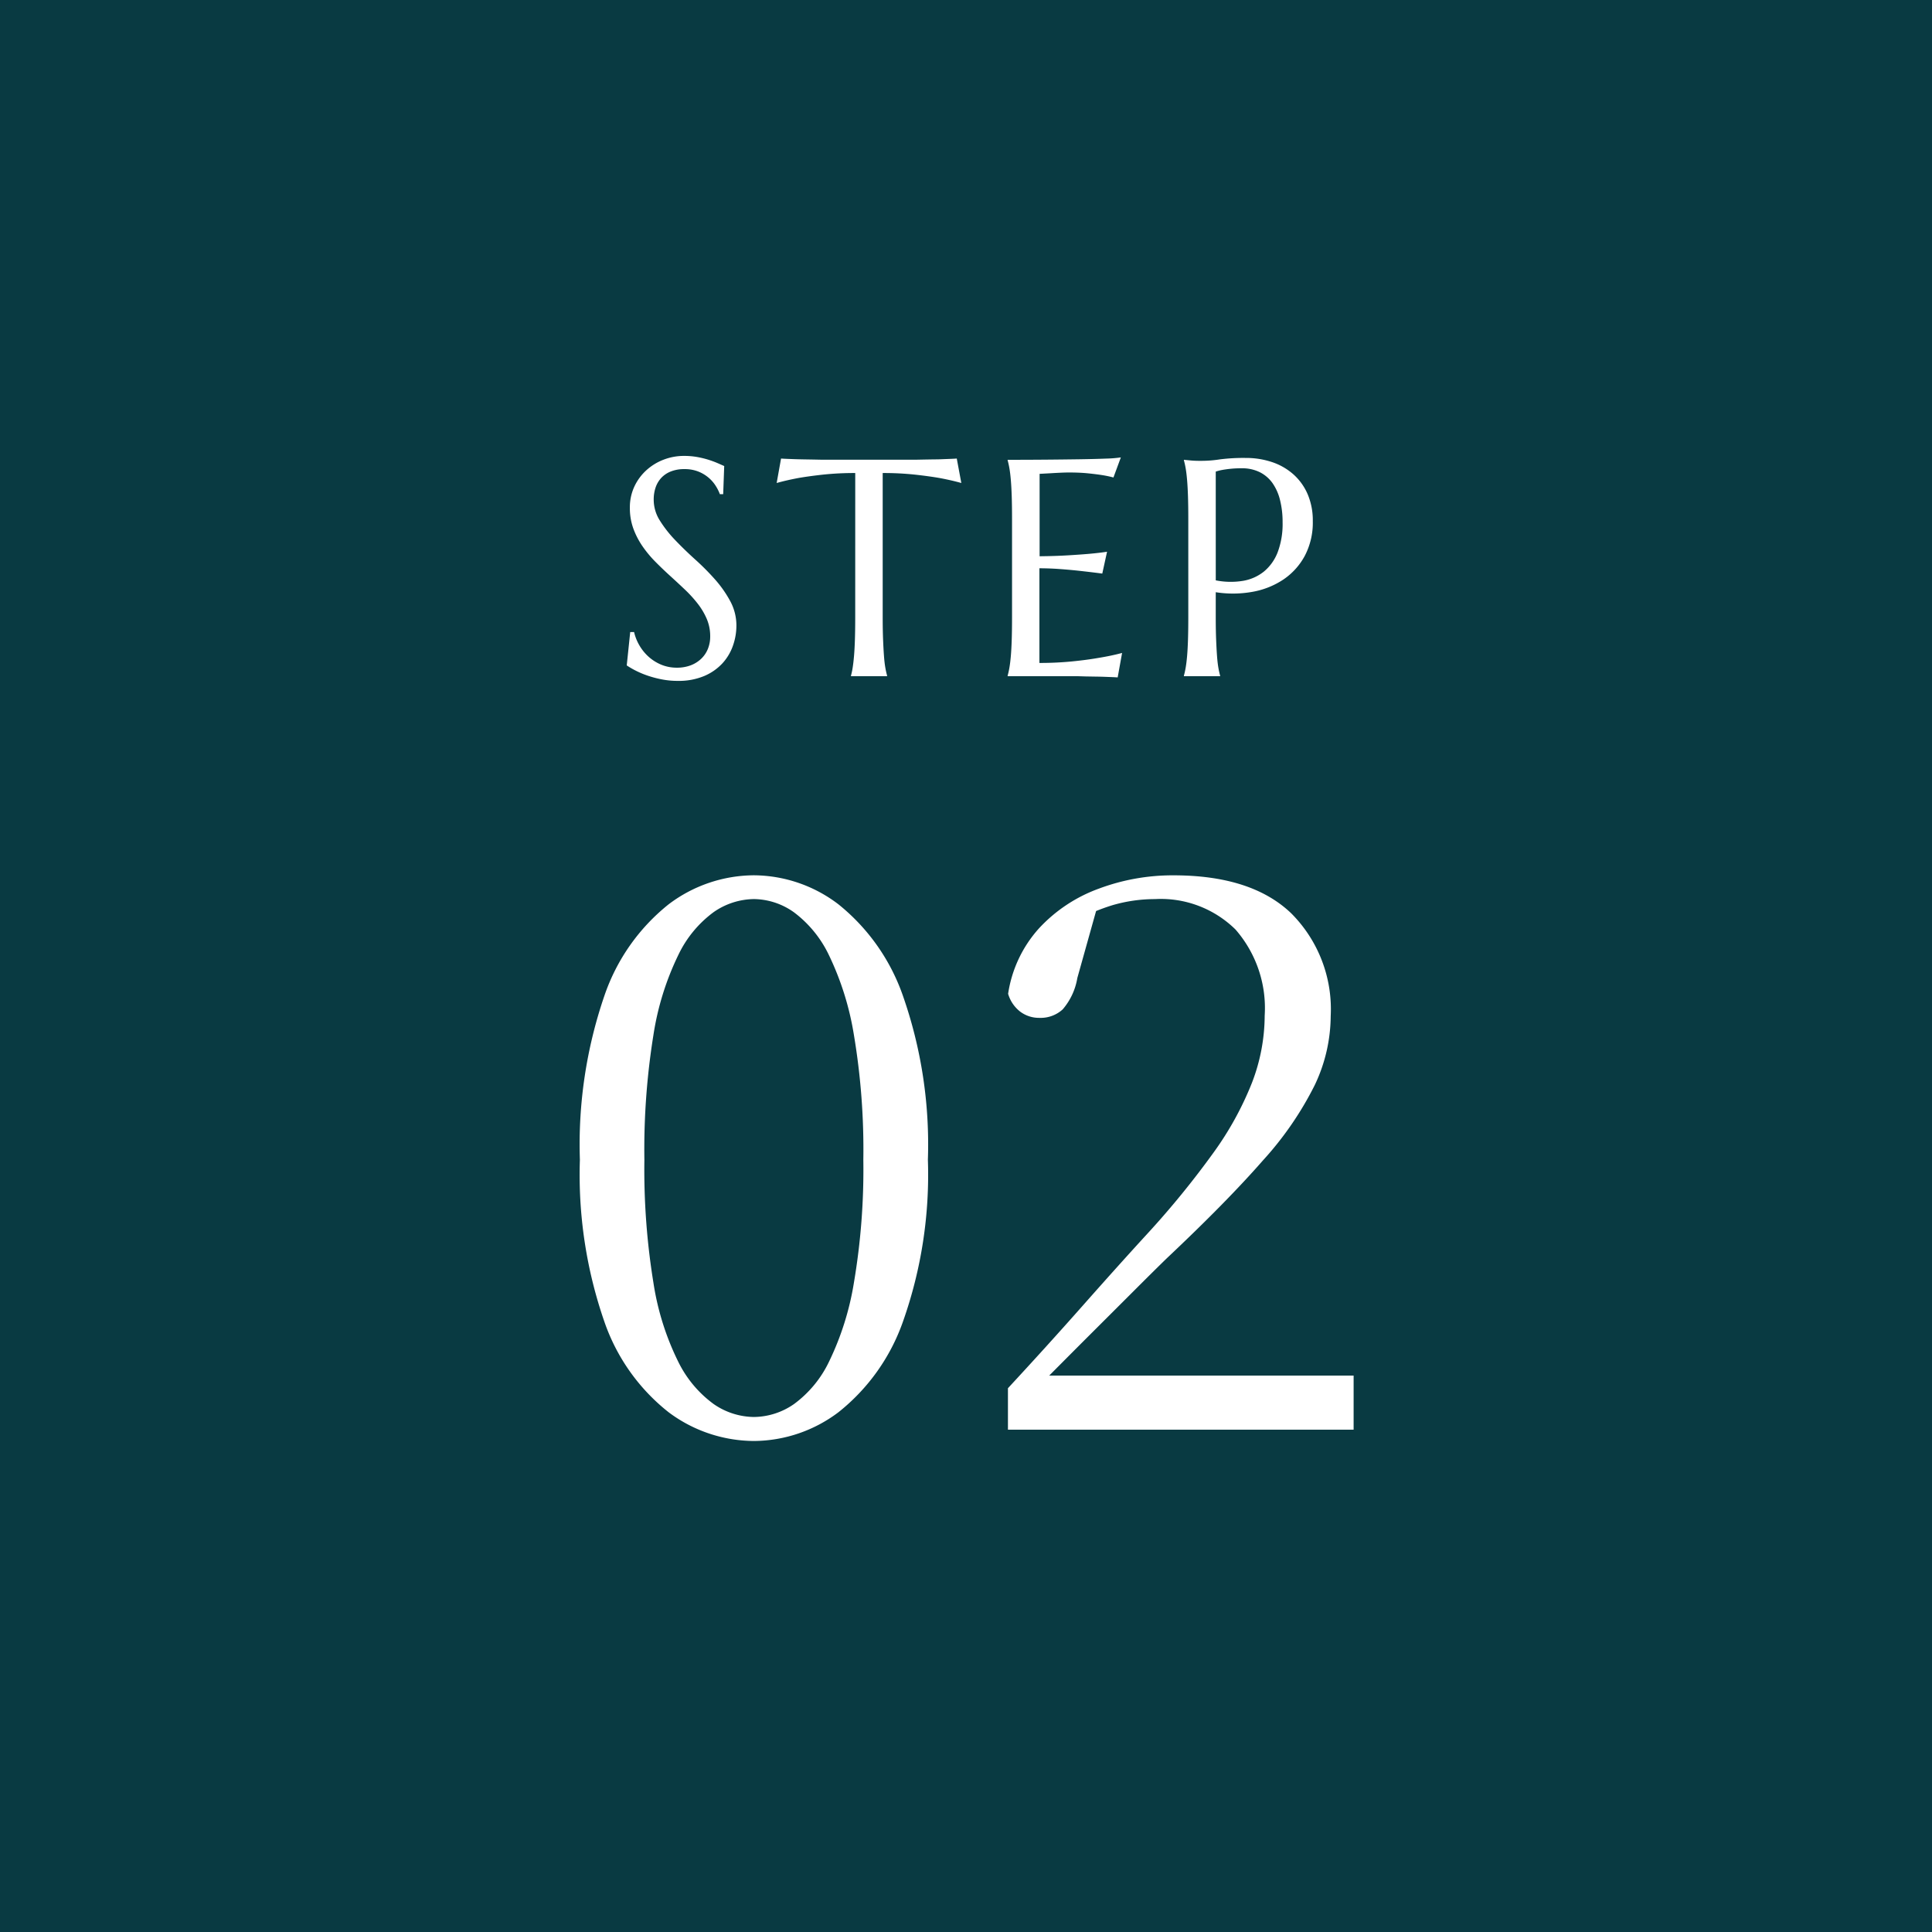 <svg xmlns="http://www.w3.org/2000/svg" width="100" height="100" viewBox="0 0 100 100"><path d="M0,0H100V100H0Z" fill="#093a42"/><path d="M-10.976.585A7.419,7.419,0,0,1-15.389-.9a10.189,10.189,0,0,1-3.33-4.694,23.187,23.187,0,0,1-1.266-8.378,23.7,23.7,0,0,1,1.266-8.481,10.3,10.3,0,0,1,3.33-4.742,7.368,7.368,0,0,1,4.413-1.5,7.274,7.274,0,0,1,4.37,1.5,10.485,10.485,0,0,1,3.343,4.742,23.292,23.292,0,0,1,1.29,8.481,22.794,22.794,0,0,1-1.29,8.378A10.378,10.378,0,0,1-6.606-.9,7.324,7.324,0,0,1-10.976.585Zm0-1.242A3.69,3.69,0,0,0-8.9-1.328,5.854,5.854,0,0,0-7.09-3.52,14.744,14.744,0,0,0-5.8-7.617a35.019,35.019,0,0,0,.486-6.356A35.843,35.843,0,0,0-5.8-20.42,15,15,0,0,0-7.09-24.552,5.986,5.986,0,0,0-8.9-26.776a3.632,3.632,0,0,0-2.075-.688,3.722,3.722,0,0,0-2.082.672,5.906,5.906,0,0,0-1.834,2.223A14.473,14.473,0,0,0-16.18-20.42a37.323,37.323,0,0,0-.467,6.447,36.535,36.535,0,0,0,.467,6.36,13.947,13.947,0,0,0,1.288,4.1,5.949,5.949,0,0,0,1.834,2.188A3.723,3.723,0,0,0-10.976-.657ZM2.171,0V-2.146q2.019-2.179,3.9-4.306t3.334-3.71A45.7,45.7,0,0,0,12.8-14.325a16.564,16.564,0,0,0,2-3.628,9.729,9.729,0,0,0,.66-3.478,6.184,6.184,0,0,0-1.509-4.456,5.51,5.51,0,0,0-4.177-1.576,7.883,7.883,0,0,0-2.178.311A10.176,10.176,0,0,0,5.2-26.062l1.653-1.211L5.763-23.381a3.323,3.323,0,0,1-.758,1.626,1.686,1.686,0,0,1-1.2.439,1.619,1.619,0,0,1-1-.322,1.8,1.8,0,0,1-.625-.924,6.49,6.49,0,0,1,1.592-3.38A7.885,7.885,0,0,1,6.865-28a10.888,10.888,0,0,1,3.877-.693q4.033,0,6.084,1.959a7.018,7.018,0,0,1,2.051,5.327,8.4,8.4,0,0,1-.828,3.575,17.18,17.18,0,0,1-2.684,3.9Q13.509-11.809,10.4-8.878q-.642.623-1.718,1.7L6.3-4.8q-1.3,1.3-2.631,2.644l.385-1.306.009.663h16V0Z" transform="translate(50 74)" fill="#fff"/><path d="M-12.568-9.422h-.172a2.216,2.216,0,0,0-.2-.406,1.872,1.872,0,0,0-.359-.426,1.907,1.907,0,0,0-.539-.332,1.919,1.919,0,0,0-.746-.133,1.841,1.841,0,0,0-.68.117,1.355,1.355,0,0,0-.5.328,1.389,1.389,0,0,0-.3.5,1.922,1.922,0,0,0-.1.641,2.012,2.012,0,0,0,.316,1.074,6.208,6.208,0,0,0,.793,1.012q.477.5,1.031,1A12.925,12.925,0,0,1-12.99-5.008,5.957,5.957,0,0,1-12.2-3.879a2.645,2.645,0,0,1,.316,1.27,3.122,3.122,0,0,1-.176,1.02,2.631,2.631,0,0,1-.543.918,2.733,2.733,0,0,1-.945.66A3.4,3.4,0,0,1-14.92.242,4.236,4.236,0,0,1-15.768.16a5.466,5.466,0,0,1-.742-.2A4.81,4.81,0,0,1-17.119-.3a4.467,4.467,0,0,1-.441-.258l.18-1.727h.2a2.493,2.493,0,0,0,.281.7,2.427,2.427,0,0,0,.48.586,2.3,2.3,0,0,0,.652.406,2.08,2.08,0,0,0,.8.152,1.988,1.988,0,0,0,.715-.121A1.62,1.62,0,0,0-13.709-.9a1.452,1.452,0,0,0,.348-.512,1.7,1.7,0,0,0,.121-.648,2.28,2.28,0,0,0-.18-.91,3.586,3.586,0,0,0-.473-.793,6.6,6.6,0,0,0-.664-.727q-.371-.352-.762-.707t-.762-.73a5.858,5.858,0,0,1-.664-.8,4.11,4.11,0,0,1-.473-.914,3.089,3.089,0,0,1-.18-1.074,2.539,2.539,0,0,1,.238-1.113,2.669,2.669,0,0,1,.633-.848,2.822,2.822,0,0,1,.895-.539,2.914,2.914,0,0,1,1.031-.187,3.848,3.848,0,0,1,.719.063,4.745,4.745,0,0,1,.59.148q.262.086.457.172l.32.141Zm6.835-1.094a15.258,15.258,0,0,0-1.664.082q-.742.082-1.281.176Q-9.3-10.141-9.8-10l.227-1.266q.094.008.281.016l.418.016q.23.008.484.012l.48.008.4.008.254,0h4.461l.254,0,.4-.008.48-.008q.254,0,.484-.012l.418-.016q.188-.008.281-.016L-.242-10q-.5-.141-1.125-.258-.539-.094-1.281-.176a15.258,15.258,0,0,0-1.664-.082v7.461q0,.664.02,1.16t.047.855q.027.359.07.6a4.153,4.153,0,0,0,.09.406V0H-5.953V-.031a3.594,3.594,0,0,0,.086-.406q.039-.242.07-.6t.047-.855q.016-.5.016-1.16ZM2.156-11.2q.977,0,1.941-.008t1.77-.02q.8-.012,1.375-.035a6.306,6.306,0,0,0,.773-.062l-.383,1.039a5.737,5.737,0,0,0-.6-.125q-.3-.047-.723-.09t-.98-.043q-.187,0-.449.012t-.5.027l-.57.031v4.266q.8-.008,1.453-.047t1.1-.078q.531-.047.938-.109L7.054-5.312q-.539-.07-1.1-.133Q5.468-5.5,4.9-5.543T3.8-5.586v4.9A16.947,16.947,0,0,0,5.5-.766q.773-.078,1.352-.18.672-.109,1.227-.258L7.851.063Q7.757.055,7.57.047L7.152.031Q6.921.023,6.667.02L6.187.012,5.785,0,5.531,0H2.156V-.031a4.153,4.153,0,0,0,.09-.406q.043-.242.074-.6t.047-.855q.016-.5.016-1.16V-8.141q0-.664-.016-1.16T2.32-10.16q-.031-.363-.074-.605a4.153,4.153,0,0,0-.09-.406ZM12.928-4.961a3.936,3.936,0,0,0,1.4.027,2.356,2.356,0,0,0,1.094-.484,2.423,2.423,0,0,0,.711-1,4.163,4.163,0,0,0,.254-1.547,4.653,4.653,0,0,0-.133-1.152A2.594,2.594,0,0,0,15.861-10a1.788,1.788,0,0,0-.66-.562,2.054,2.054,0,0,0-.93-.2,5.468,5.468,0,0,0-.586.027q-.25.027-.422.059a2.387,2.387,0,0,0-.336.086ZM11.279-11.2l.328.031q.148.016.332.02t.379,0a6.161,6.161,0,0,0,.824-.074,9.668,9.668,0,0,1,1.324-.074,4.242,4.242,0,0,1,1.387.219,3.171,3.171,0,0,1,1.105.641,2.922,2.922,0,0,1,.73,1.027,3.445,3.445,0,0,1,.262,1.379,3.693,3.693,0,0,1-.414,1.8,3.448,3.448,0,0,1-1.109,1.227,4.2,4.2,0,0,1-1.6.637,5.717,5.717,0,0,1-1.9.02v1.3q0,.664.02,1.16t.047.855q.027.359.07.6a4.153,4.153,0,0,0,.09.406V0H11.279V-.031a4.153,4.153,0,0,0,.09-.406q.043-.242.074-.6t.047-.855q.016-.5.016-1.16V-8.141q0-.664-.016-1.16t-.047-.859q-.031-.363-.074-.605a4.153,4.153,0,0,0-.09-.406Z" transform="translate(50 35)" fill="#fff"/></svg>